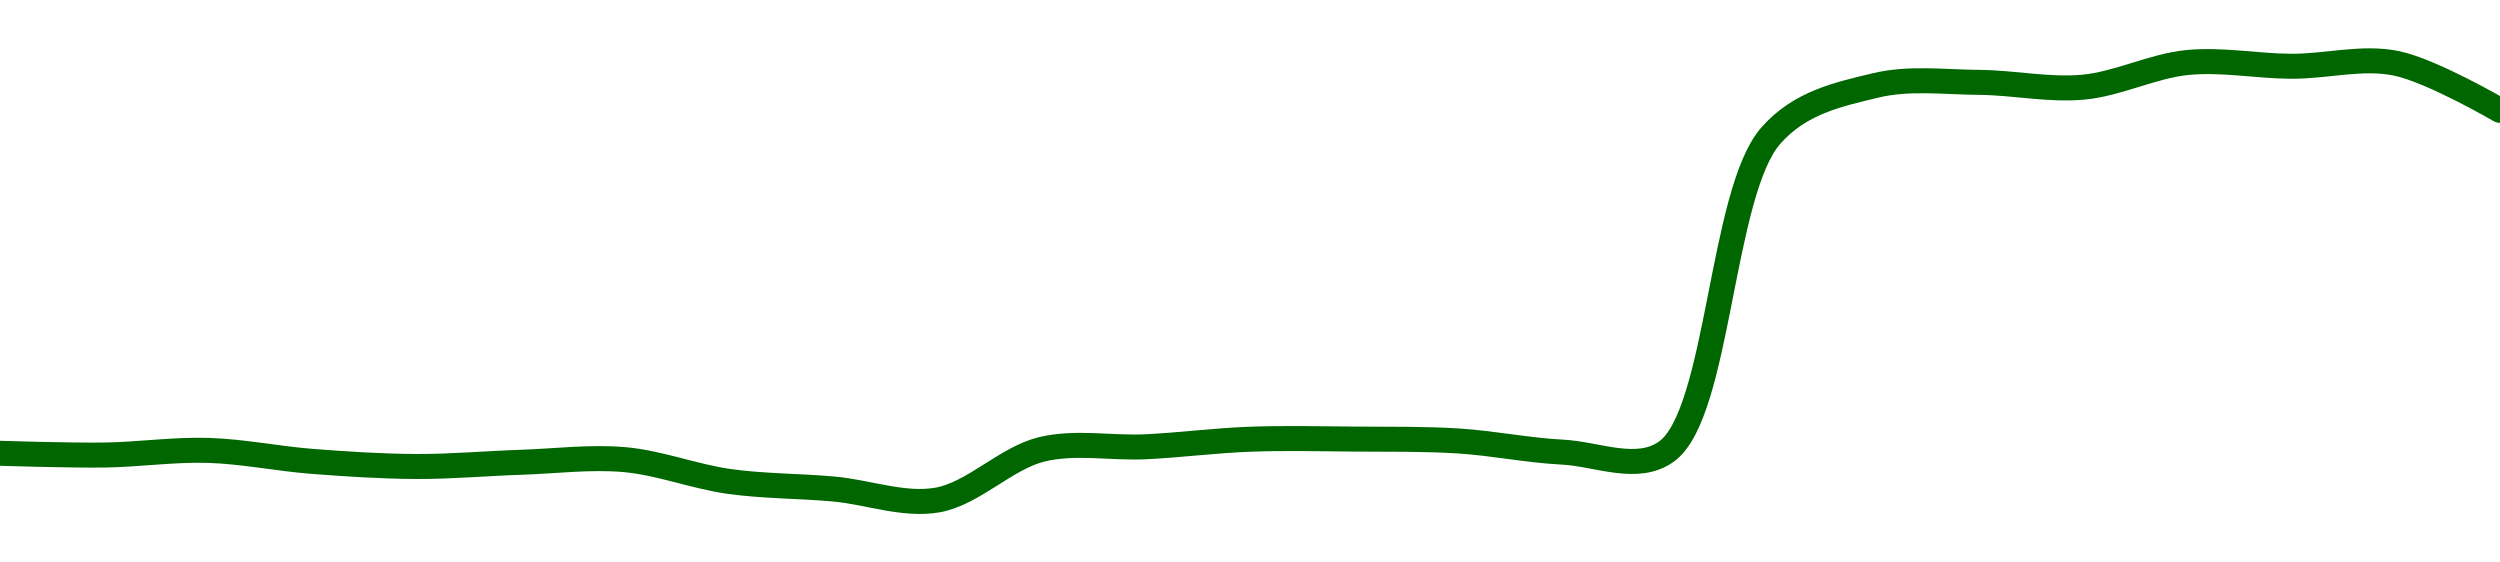 <!-- series1d: [0.00005844,0.00005832,0.00005864,0.00005788,0.00005753,0.00005782,0.000058,0.0000565,0.00005598,0.00005522,0.00005871,0.00005889,0.00005941,0.00005942,0.00005929,0.00005852,0.00005857,0.00008034,0.00008379,0.00008401,0.00008368,0.00008538,0.00008512,0.00008533,0.00008208] -->

<svg width="200" height="45" viewBox="0 0 200 45" xmlns="http://www.w3.org/2000/svg">
  <defs>
    <linearGradient id="grad-area" x1="0" y1="0" x2="0" y2="1">
      <stop offset="0%" stop-color="rgba(76,175,80,.2)" />
      <stop offset="100%" stop-color="rgba(0,0,0,0)" />
    </linearGradient>
  </defs>

  <path d="M0,36.263C0,36.263,5.556,36.441,8.333,36.403C11.112,36.364,13.892,35.947,16.667,36.031C19.448,36.116,22.219,36.698,25,36.913C27.775,37.127,30.555,37.308,33.333,37.319C36.111,37.331,38.889,37.074,41.667,36.983C44.444,36.892,47.237,36.523,50,36.774C52.793,37.027,55.542,38.124,58.333,38.515C61.098,38.902,63.891,38.871,66.667,39.118C69.446,39.366,72.289,40.475,75,40C77.851,39.5,80.478,36.645,83.333,35.95C86.041,35.291,88.89,35.876,91.667,35.741C94.446,35.606,97.22,35.24,100,35.138C102.776,35.035,105.556,35.103,108.333,35.126C111.111,35.149,113.893,35.103,116.667,35.277C119.448,35.451,122.218,36.031,125,36.17C127.774,36.309,130.994,37.816,133.333,36.112C137.512,33.068,137.672,15.396,141.667,10.849C144.022,8.168,147.147,7.541,150,6.845C152.71,6.184,155.556,6.569,158.333,6.59C161.112,6.611,163.907,7.231,166.667,6.973C169.463,6.711,172.203,5.275,175,5C177.76,4.728,180.555,5.292,183.333,5.302C186.111,5.311,188.95,4.513,191.667,5.058C194.512,5.629,200,8.83,200,8.83"
        fill="none"
        stroke="#006600"
        stroke-width="2"
        stroke-linejoin="round"
        stroke-linecap="round"
        />
</svg>